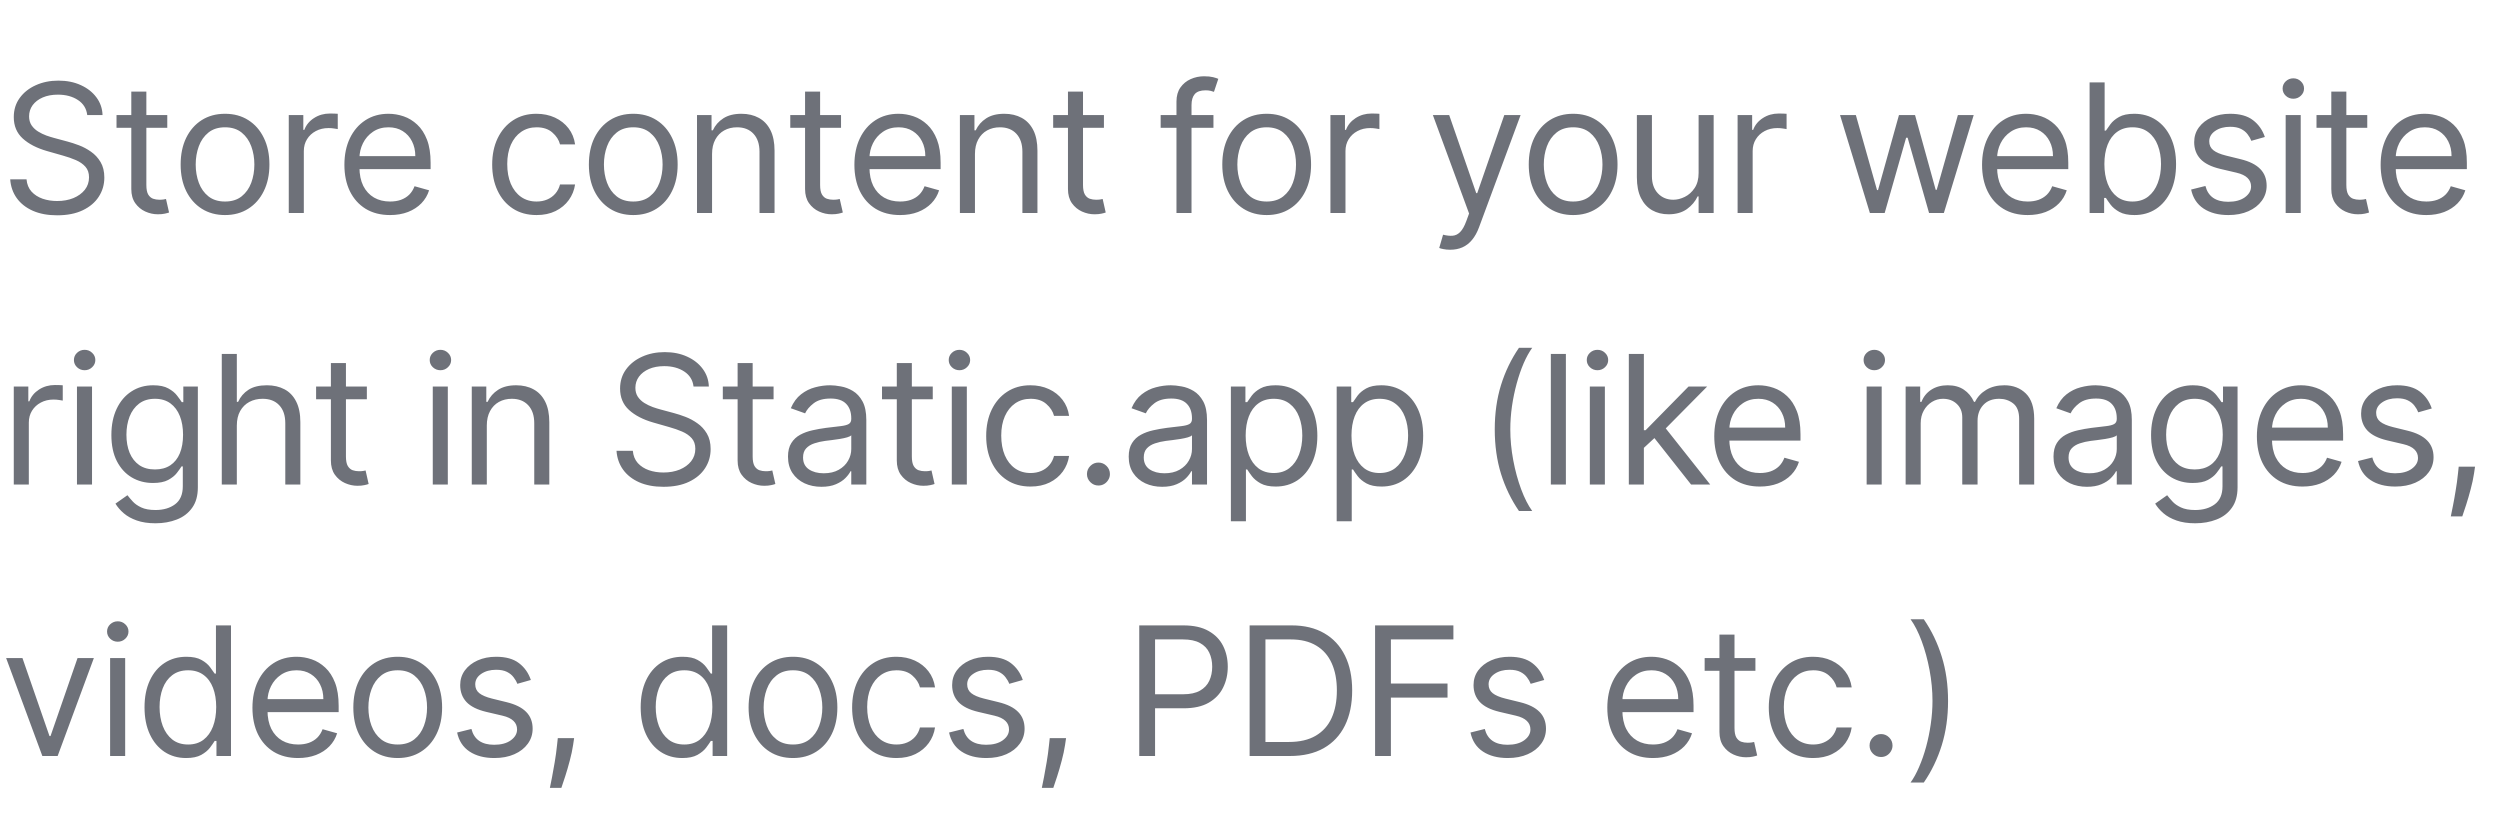 <svg xmlns="http://www.w3.org/2000/svg" width="221" height="73" viewBox="0 0 221 73" fill="none"><path d="M7.712 10.171C7.644 9.6 7.37 9.156 6.889 8.841C6.408 8.525 5.818 8.367 5.119 8.367C4.608 8.367 4.16 8.45 3.777 8.615C3.397 8.78 3.101 9.008 2.886 9.297C2.676 9.587 2.571 9.915 2.571 10.284C2.571 10.592 2.644 10.857 2.791 11.079C2.941 11.297 3.133 11.479 3.366 11.625C3.599 11.768 3.843 11.887 4.098 11.981C4.354 12.071 4.589 12.144 4.803 12.2L5.976 12.516C6.276 12.595 6.611 12.704 6.979 12.843C7.351 12.982 7.706 13.172 8.045 13.412C8.387 13.649 8.668 13.954 8.89 14.326C9.112 14.698 9.223 15.155 9.223 15.696C9.223 16.32 9.059 16.883 8.732 17.387C8.409 17.89 7.936 18.291 7.312 18.588C6.692 18.885 5.938 19.033 5.051 19.033C4.224 19.033 3.508 18.9 2.903 18.633C2.302 18.366 1.828 17.994 1.483 17.517C1.141 17.039 0.947 16.485 0.902 15.854H2.345C2.383 16.29 2.529 16.65 2.785 16.936C3.044 17.218 3.371 17.428 3.766 17.567C4.164 17.703 4.593 17.77 5.051 17.77C5.585 17.77 6.064 17.684 6.489 17.511C6.913 17.334 7.25 17.09 7.498 16.778C7.746 16.462 7.87 16.094 7.87 15.673C7.87 15.29 7.763 14.978 7.549 14.737C7.334 14.497 7.052 14.301 6.703 14.151C6.353 14.001 5.976 13.869 5.57 13.756L4.149 13.351C3.247 13.091 2.533 12.721 2.007 12.24C1.481 11.759 1.218 11.129 1.218 10.351C1.218 9.705 1.392 9.141 1.742 8.66C2.095 8.175 2.569 7.8 3.163 7.533C3.76 7.262 4.427 7.127 5.164 7.127C5.908 7.127 6.569 7.26 7.148 7.527C7.727 7.79 8.186 8.151 8.524 8.609C8.866 9.068 9.046 9.588 9.065 10.171H7.712ZM14.787 10.171V11.299H10.3V10.171H14.787ZM11.607 8.096H12.938V16.35C12.938 16.725 12.992 17.007 13.101 17.195C13.214 17.379 13.357 17.503 13.53 17.567C13.706 17.627 13.892 17.657 14.088 17.657C14.234 17.657 14.355 17.65 14.449 17.635C14.543 17.616 14.618 17.601 14.674 17.59L14.945 18.785C14.854 18.819 14.729 18.853 14.567 18.887C14.405 18.924 14.201 18.943 13.953 18.943C13.577 18.943 13.208 18.862 12.848 18.7C12.491 18.539 12.194 18.293 11.957 17.962C11.724 17.631 11.607 17.214 11.607 16.71V8.096ZM19.893 19.011C19.111 19.011 18.425 18.824 17.835 18.452C17.249 18.08 16.791 17.56 16.46 16.891C16.133 16.222 15.969 15.44 15.969 14.546C15.969 13.644 16.133 12.856 16.46 12.184C16.791 11.511 17.249 10.988 17.835 10.616C18.425 10.244 19.111 10.058 19.893 10.058C20.675 10.058 21.359 10.244 21.945 10.616C22.535 10.988 22.994 11.511 23.32 12.184C23.651 12.856 23.817 13.644 23.817 14.546C23.817 15.44 23.651 16.222 23.32 16.891C22.994 17.56 22.535 18.08 21.945 18.452C21.359 18.824 20.675 19.011 19.893 19.011ZM19.893 17.815C20.487 17.815 20.975 17.663 21.359 17.359C21.742 17.054 22.026 16.654 22.21 16.158C22.394 15.662 22.486 15.124 22.486 14.546C22.486 13.967 22.394 13.428 22.21 12.928C22.026 12.428 21.742 12.024 21.359 11.716C20.975 11.408 20.487 11.253 19.893 11.253C19.299 11.253 18.811 11.408 18.427 11.716C18.044 12.024 17.76 12.428 17.576 12.928C17.392 13.428 17.3 13.967 17.3 14.546C17.3 15.124 17.392 15.662 17.576 16.158C17.76 16.654 18.044 17.054 18.427 17.359C18.811 17.663 19.299 17.815 19.893 17.815ZM25.527 18.83V10.171H26.813V11.479H26.903C27.061 11.05 27.346 10.703 27.76 10.436C28.173 10.169 28.639 10.036 29.158 10.036C29.256 10.036 29.378 10.038 29.524 10.041C29.671 10.045 29.782 10.051 29.857 10.058V11.411C29.812 11.4 29.709 11.383 29.547 11.361C29.389 11.334 29.222 11.321 29.045 11.321C28.624 11.321 28.248 11.409 27.918 11.586C27.591 11.759 27.331 11.999 27.14 12.308C26.952 12.612 26.858 12.96 26.858 13.351V18.83H25.527ZM34.481 19.011C33.647 19.011 32.927 18.826 32.322 18.458C31.721 18.086 31.256 17.567 30.929 16.902C30.606 16.233 30.445 15.455 30.445 14.568C30.445 13.681 30.606 12.899 30.929 12.223C31.256 11.543 31.711 11.013 32.294 10.633C32.88 10.25 33.564 10.058 34.346 10.058C34.797 10.058 35.242 10.133 35.682 10.284C36.121 10.434 36.522 10.678 36.883 11.017C37.243 11.351 37.531 11.795 37.745 12.347C37.959 12.899 38.066 13.58 38.066 14.388V14.951H31.392V13.802H36.714C36.714 13.313 36.616 12.877 36.42 12.494C36.229 12.11 35.954 11.808 35.597 11.586C35.244 11.364 34.827 11.253 34.346 11.253C33.816 11.253 33.357 11.385 32.97 11.648C32.587 11.907 32.292 12.246 32.085 12.663C31.878 13.08 31.775 13.527 31.775 14.004V14.771C31.775 15.425 31.888 15.979 32.113 16.434C32.343 16.885 32.66 17.229 33.066 17.466C33.472 17.699 33.944 17.815 34.481 17.815C34.831 17.815 35.146 17.767 35.428 17.669C35.714 17.567 35.96 17.417 36.167 17.218C36.373 17.015 36.533 16.763 36.646 16.462L37.931 16.823C37.796 17.259 37.569 17.642 37.249 17.973C36.93 18.3 36.535 18.556 36.065 18.74C35.595 18.92 35.067 19.011 34.481 19.011ZM47.433 19.011C46.621 19.011 45.922 18.819 45.336 18.436C44.749 18.052 44.298 17.524 43.983 16.851C43.667 16.179 43.509 15.41 43.509 14.546C43.509 13.666 43.671 12.89 43.994 12.217C44.321 11.541 44.776 11.013 45.358 10.633C45.945 10.25 46.629 10.058 47.41 10.058C48.019 10.058 48.568 10.171 49.056 10.396C49.545 10.622 49.945 10.938 50.257 11.344C50.569 11.749 50.763 12.223 50.838 12.764H49.507C49.406 12.37 49.181 12.02 48.831 11.716C48.485 11.408 48.019 11.253 47.433 11.253C46.914 11.253 46.459 11.389 46.069 11.659C45.681 11.926 45.379 12.304 45.161 12.792C44.947 13.277 44.84 13.847 44.84 14.501C44.84 15.169 44.945 15.752 45.155 16.248C45.37 16.744 45.67 17.13 46.057 17.404C46.448 17.678 46.907 17.815 47.433 17.815C47.779 17.815 48.093 17.755 48.374 17.635C48.656 17.515 48.895 17.342 49.09 17.116C49.286 16.891 49.425 16.62 49.507 16.305H50.838C50.763 16.816 50.577 17.276 50.28 17.686C49.987 18.092 49.598 18.415 49.113 18.655C48.632 18.892 48.072 19.011 47.433 19.011ZM55.98 19.011C55.199 19.011 54.513 18.824 53.923 18.452C53.337 18.08 52.878 17.56 52.547 16.891C52.22 16.222 52.057 15.44 52.057 14.546C52.057 13.644 52.22 12.856 52.547 12.184C52.878 11.511 53.337 10.988 53.923 10.616C54.513 10.244 55.199 10.058 55.98 10.058C56.762 10.058 57.446 10.244 58.033 10.616C58.623 10.988 59.081 11.511 59.408 12.184C59.739 12.856 59.904 13.644 59.904 14.546C59.904 15.44 59.739 16.222 59.408 16.891C59.081 17.56 58.623 18.08 58.033 18.452C57.446 18.824 56.762 19.011 55.98 19.011ZM55.98 17.815C56.574 17.815 57.063 17.663 57.446 17.359C57.83 17.054 58.113 16.654 58.297 16.158C58.482 15.662 58.574 15.124 58.574 14.546C58.574 13.967 58.482 13.428 58.297 12.928C58.113 12.428 57.83 12.024 57.446 11.716C57.063 11.408 56.574 11.253 55.98 11.253C55.387 11.253 54.898 11.408 54.515 11.716C54.132 12.024 53.848 12.428 53.664 12.928C53.479 13.428 53.387 13.967 53.387 14.546C53.387 15.124 53.479 15.662 53.664 16.158C53.848 16.654 54.132 17.054 54.515 17.359C54.898 17.663 55.387 17.815 55.98 17.815ZM62.946 13.621V18.83H61.615V10.171H62.9V11.524H63.013C63.216 11.084 63.524 10.731 63.938 10.464C64.351 10.194 64.885 10.058 65.539 10.058C66.125 10.058 66.638 10.178 67.078 10.419C67.517 10.656 67.859 11.017 68.104 11.501C68.348 11.982 68.47 12.591 68.47 13.328V18.83H67.14V13.418C67.14 12.738 66.963 12.208 66.61 11.828C66.257 11.445 65.772 11.253 65.155 11.253C64.731 11.253 64.351 11.345 64.017 11.53C63.686 11.714 63.425 11.982 63.233 12.336C63.041 12.689 62.946 13.117 62.946 13.621ZM74.347 10.171V11.299H69.86V10.171H74.347ZM71.168 8.096H72.498V16.35C72.498 16.725 72.553 17.007 72.662 17.195C72.774 17.379 72.917 17.503 73.09 17.567C73.267 17.627 73.453 17.657 73.648 17.657C73.795 17.657 73.915 17.65 74.009 17.635C74.103 17.616 74.178 17.601 74.234 17.59L74.505 18.785C74.415 18.819 74.289 18.853 74.127 18.887C73.966 18.924 73.761 18.943 73.513 18.943C73.137 18.943 72.769 18.862 72.408 18.7C72.051 18.539 71.754 18.293 71.517 17.962C71.284 17.631 71.168 17.214 71.168 16.71V8.096ZM79.566 19.011C78.732 19.011 78.012 18.826 77.407 18.458C76.805 18.086 76.341 17.567 76.014 16.902C75.691 16.233 75.529 15.455 75.529 14.568C75.529 13.681 75.691 12.899 76.014 12.223C76.341 11.543 76.796 11.013 77.379 10.633C77.965 10.25 78.649 10.058 79.431 10.058C79.882 10.058 80.327 10.133 80.767 10.284C81.206 10.434 81.607 10.678 81.968 11.017C82.328 11.351 82.616 11.795 82.83 12.347C83.044 12.899 83.151 13.58 83.151 14.388V14.951H76.477V13.802H81.798C81.798 13.313 81.701 12.877 81.505 12.494C81.314 12.11 81.039 11.808 80.682 11.586C80.329 11.364 79.912 11.253 79.431 11.253C78.901 11.253 78.442 11.385 78.055 11.648C77.672 11.907 77.377 12.246 77.17 12.663C76.963 13.08 76.86 13.527 76.86 14.004V14.771C76.86 15.425 76.973 15.979 77.198 16.434C77.427 16.885 77.745 17.229 78.151 17.466C78.557 17.699 79.028 17.815 79.566 17.815C79.915 17.815 80.231 17.767 80.513 17.669C80.799 17.567 81.045 17.417 81.251 17.218C81.458 17.015 81.618 16.763 81.731 16.462L83.016 16.823C82.881 17.259 82.653 17.642 82.334 17.973C82.014 18.3 81.62 18.556 81.15 18.74C80.68 18.92 80.152 19.011 79.566 19.011ZM86.186 13.621V18.83H84.855V10.171H86.141V11.524H86.253C86.456 11.084 86.764 10.731 87.178 10.464C87.591 10.194 88.125 10.058 88.779 10.058C89.365 10.058 89.878 10.178 90.318 10.419C90.757 10.656 91.1 11.017 91.344 11.501C91.588 11.982 91.71 12.591 91.71 13.328V18.83H90.38V13.418C90.38 12.738 90.203 12.208 89.85 11.828C89.497 11.445 89.012 11.253 88.395 11.253C87.971 11.253 87.591 11.345 87.257 11.53C86.926 11.714 86.665 11.982 86.473 12.336C86.281 12.689 86.186 13.117 86.186 13.621ZM97.587 10.171V11.299H93.1V10.171H97.587ZM94.408 8.096H95.738V16.35C95.738 16.725 95.793 17.007 95.902 17.195C96.014 17.379 96.157 17.503 96.33 17.567C96.507 17.627 96.693 17.657 96.888 17.657C97.035 17.657 97.155 17.65 97.249 17.635C97.343 17.616 97.418 17.601 97.475 17.59L97.745 18.785C97.655 18.819 97.529 18.853 97.367 18.887C97.206 18.924 97.001 18.943 96.753 18.943C96.377 18.943 96.009 18.862 95.648 18.7C95.291 18.539 94.994 18.293 94.757 17.962C94.524 17.631 94.408 17.214 94.408 16.71V8.096ZM107.269 10.171V11.299H102.602V10.171H107.269ZM104 18.83V8.976C104 8.48 104.116 8.066 104.349 7.736C104.582 7.405 104.885 7.157 105.257 6.991C105.629 6.826 106.022 6.743 106.435 6.743C106.762 6.743 107.029 6.77 107.236 6.822C107.442 6.875 107.596 6.924 107.698 6.969L107.314 8.119C107.247 8.096 107.153 8.068 107.033 8.034C106.916 8.001 106.762 7.984 106.57 7.984C106.131 7.984 105.813 8.095 105.618 8.316C105.426 8.538 105.33 8.863 105.33 9.292V18.83H104ZM111.975 19.011C111.193 19.011 110.507 18.824 109.917 18.452C109.331 18.08 108.873 17.56 108.542 16.891C108.215 16.222 108.051 15.44 108.051 14.546C108.051 13.644 108.215 12.856 108.542 12.184C108.873 11.511 109.331 10.988 109.917 10.616C110.507 10.244 111.193 10.058 111.975 10.058C112.757 10.058 113.441 10.244 114.027 10.616C114.617 10.988 115.076 11.511 115.403 12.184C115.733 12.856 115.899 13.644 115.899 14.546C115.899 15.44 115.733 16.222 115.403 16.891C115.076 17.56 114.617 18.08 114.027 18.452C113.441 18.824 112.757 19.011 111.975 19.011ZM111.975 17.815C112.569 17.815 113.057 17.663 113.441 17.359C113.824 17.054 114.108 16.654 114.292 16.158C114.476 15.662 114.568 15.124 114.568 14.546C114.568 13.967 114.476 13.428 114.292 12.928C114.108 12.428 113.824 12.024 113.441 11.716C113.057 11.408 112.569 11.253 111.975 11.253C111.381 11.253 110.893 11.408 110.509 11.716C110.126 12.024 109.842 12.428 109.658 12.928C109.474 13.428 109.382 13.967 109.382 14.546C109.382 15.124 109.474 15.662 109.658 16.158C109.842 16.654 110.126 17.054 110.509 17.359C110.893 17.663 111.381 17.815 111.975 17.815ZM117.61 18.83V10.171H118.895V11.479H118.985C119.143 11.05 119.429 10.703 119.842 10.436C120.255 10.169 120.722 10.036 121.24 10.036C121.338 10.036 121.46 10.038 121.607 10.041C121.753 10.045 121.864 10.051 121.939 10.058V11.411C121.894 11.4 121.791 11.383 121.629 11.361C121.471 11.334 121.304 11.321 121.127 11.321C120.706 11.321 120.331 11.409 120 11.586C119.673 11.759 119.414 11.999 119.222 12.308C119.034 12.612 118.94 12.96 118.94 13.351V18.83H117.61ZM128.198 22.077C127.972 22.077 127.771 22.058 127.595 22.021C127.418 21.987 127.296 21.953 127.228 21.919L127.567 20.747C127.89 20.829 128.175 20.86 128.423 20.837C128.672 20.814 128.891 20.704 129.083 20.504C129.279 20.309 129.457 19.991 129.619 19.552L129.867 18.875L126.665 10.171H128.108L130.498 17.071H130.588L132.979 10.171H134.422L130.746 20.093C130.581 20.54 130.376 20.91 130.132 21.203C129.887 21.5 129.604 21.72 129.28 21.863C128.961 22.006 128.6 22.077 128.198 22.077ZM139.065 19.011C138.284 19.011 137.598 18.824 137.008 18.452C136.422 18.08 135.963 17.56 135.632 16.891C135.305 16.222 135.142 15.44 135.142 14.546C135.142 13.644 135.305 12.856 135.632 12.184C135.963 11.511 136.422 10.988 137.008 10.616C137.598 10.244 138.284 10.058 139.065 10.058C139.847 10.058 140.531 10.244 141.117 10.616C141.708 10.988 142.166 11.511 142.493 12.184C142.824 12.856 142.989 13.644 142.989 14.546C142.989 15.44 142.824 16.222 142.493 16.891C142.166 17.56 141.708 18.08 141.117 18.452C140.531 18.824 139.847 19.011 139.065 19.011ZM139.065 17.815C139.659 17.815 140.148 17.663 140.531 17.359C140.915 17.054 141.198 16.654 141.382 16.158C141.567 15.662 141.659 15.124 141.659 14.546C141.659 13.967 141.567 13.428 141.382 12.928C141.198 12.428 140.915 12.024 140.531 11.716C140.148 11.408 139.659 11.253 139.065 11.253C138.472 11.253 137.983 11.408 137.6 11.716C137.216 12.024 136.933 12.428 136.748 12.928C136.564 13.428 136.472 13.967 136.472 14.546C136.472 15.124 136.564 15.662 136.748 16.158C136.933 16.654 137.216 17.054 137.6 17.359C137.983 17.663 138.472 17.815 139.065 17.815ZM150.157 15.29V10.171H151.487V18.83H150.157V17.364H150.067C149.864 17.804 149.548 18.178 149.12 18.486C148.691 18.791 148.15 18.943 147.496 18.943C146.955 18.943 146.474 18.824 146.053 18.588C145.632 18.347 145.301 17.986 145.061 17.505C144.82 17.02 144.7 16.41 144.7 15.673V10.171H146.03V15.583C146.03 16.214 146.207 16.718 146.56 17.094C146.917 17.47 147.372 17.657 147.925 17.657C148.255 17.657 148.592 17.573 148.934 17.404C149.279 17.235 149.569 16.975 149.802 16.626C150.039 16.276 150.157 15.831 150.157 15.29ZM153.604 18.83V10.171H154.89V11.479H154.98C155.138 11.05 155.423 10.703 155.837 10.436C156.25 10.169 156.716 10.036 157.235 10.036C157.332 10.036 157.455 10.038 157.601 10.041C157.748 10.045 157.859 10.051 157.934 10.058V11.411C157.889 11.4 157.785 11.383 157.624 11.361C157.466 11.334 157.299 11.321 157.122 11.321C156.701 11.321 156.325 11.409 155.995 11.586C155.668 11.759 155.408 11.999 155.217 12.308C155.029 12.612 154.935 12.96 154.935 13.351V18.83H153.604ZM165.298 18.83L162.659 10.171H164.057L165.929 16.801H166.019L167.868 10.171H169.289L171.115 16.778H171.206L173.077 10.171H174.475L171.837 18.83H170.529L168.635 12.178H168.5L166.605 18.83H165.298ZM179.25 19.011C178.416 19.011 177.696 18.826 177.091 18.458C176.49 18.086 176.025 17.567 175.699 16.902C175.375 16.233 175.214 15.455 175.214 14.568C175.214 13.681 175.375 12.899 175.699 12.223C176.025 11.543 176.48 11.013 177.063 10.633C177.649 10.25 178.333 10.058 179.115 10.058C179.566 10.058 180.011 10.133 180.451 10.284C180.891 10.434 181.291 10.678 181.652 11.017C182.012 11.351 182.3 11.795 182.514 12.347C182.728 12.899 182.836 13.58 182.836 14.388V14.951H176.161V13.802H181.483C181.483 13.313 181.385 12.877 181.189 12.494C180.998 12.11 180.723 11.808 180.366 11.586C180.013 11.364 179.596 11.253 179.115 11.253C178.585 11.253 178.126 11.385 177.739 11.648C177.356 11.907 177.061 12.246 176.854 12.663C176.647 13.08 176.544 13.527 176.544 14.004V14.771C176.544 15.425 176.657 15.979 176.882 16.434C177.112 16.885 177.429 17.229 177.835 17.466C178.241 17.699 178.713 17.815 179.25 17.815C179.6 17.815 179.915 17.767 180.197 17.669C180.483 17.567 180.729 17.417 180.936 17.218C181.142 17.015 181.302 16.763 181.415 16.462L182.7 16.823C182.565 17.259 182.338 17.642 182.018 17.973C181.699 18.3 181.304 18.556 180.834 18.74C180.364 18.92 179.836 19.011 179.25 19.011ZM184.72 18.83V7.285H186.05V11.546H186.163C186.261 11.396 186.396 11.204 186.569 10.972C186.745 10.735 186.997 10.524 187.324 10.34C187.655 10.152 188.102 10.058 188.666 10.058C189.395 10.058 190.038 10.241 190.594 10.605C191.15 10.97 191.584 11.486 191.896 12.155C192.208 12.824 192.364 13.614 192.364 14.523C192.364 15.44 192.208 16.235 191.896 16.908C191.584 17.577 191.152 18.095 190.6 18.464C190.047 18.828 189.41 19.011 188.688 19.011C188.132 19.011 187.687 18.918 187.352 18.734C187.018 18.546 186.76 18.334 186.58 18.097C186.4 17.857 186.261 17.657 186.163 17.5H186.005V18.83H184.72ZM186.028 14.501C186.028 15.155 186.123 15.731 186.315 16.231C186.507 16.727 186.787 17.116 187.155 17.398C187.523 17.676 187.974 17.815 188.508 17.815C189.064 17.815 189.528 17.669 189.901 17.376C190.276 17.079 190.558 16.68 190.746 16.18C190.938 15.677 191.034 15.117 191.034 14.501C191.034 13.892 190.94 13.343 190.752 12.854C190.568 12.362 190.288 11.973 189.912 11.688C189.54 11.398 189.072 11.253 188.508 11.253C187.967 11.253 187.512 11.391 187.144 11.665C186.776 11.935 186.497 12.315 186.309 12.804C186.122 13.289 186.028 13.854 186.028 14.501ZM200.213 12.11L199.018 12.448C198.942 12.249 198.832 12.056 198.685 11.868C198.542 11.676 198.347 11.518 198.099 11.394C197.851 11.27 197.533 11.208 197.146 11.208C196.616 11.208 196.174 11.33 195.821 11.575C195.472 11.815 195.297 12.121 195.297 12.494C195.297 12.824 195.417 13.085 195.658 13.277C195.898 13.469 196.274 13.629 196.785 13.756L198.07 14.072C198.845 14.26 199.422 14.547 199.801 14.935C200.181 15.318 200.371 15.812 200.371 16.417C200.371 16.913 200.228 17.357 199.942 17.748C199.66 18.139 199.266 18.447 198.758 18.672C198.251 18.898 197.661 19.011 196.988 19.011C196.105 19.011 195.374 18.819 194.795 18.436C194.216 18.052 193.85 17.492 193.696 16.756L194.959 16.44C195.079 16.906 195.306 17.255 195.641 17.488C195.979 17.721 196.421 17.838 196.966 17.838C197.586 17.838 198.078 17.706 198.443 17.443C198.811 17.176 198.995 16.857 198.995 16.485C198.995 16.184 198.89 15.932 198.679 15.729C198.469 15.523 198.146 15.369 197.71 15.267L196.267 14.929C195.474 14.741 194.891 14.45 194.519 14.055C194.151 13.657 193.966 13.159 193.966 12.561C193.966 12.073 194.104 11.64 194.378 11.265C194.656 10.889 195.034 10.594 195.511 10.38C195.992 10.165 196.537 10.058 197.146 10.058C198.003 10.058 198.676 10.246 199.164 10.622C199.656 10.998 200.006 11.494 200.213 12.11ZM202.053 18.83V10.171H203.384V18.83H202.053ZM202.73 8.728C202.47 8.728 202.247 8.639 202.059 8.463C201.875 8.286 201.783 8.074 201.783 7.826C201.783 7.578 201.875 7.365 202.059 7.189C202.247 7.012 202.47 6.924 202.73 6.924C202.989 6.924 203.211 7.012 203.395 7.189C203.583 7.365 203.677 7.578 203.677 7.826C203.677 8.074 203.583 8.286 203.395 8.463C203.211 8.639 202.989 8.728 202.73 8.728ZM209.266 10.171V11.299H204.779V10.171H209.266ZM206.087 8.096H207.417V16.35C207.417 16.725 207.472 17.007 207.581 17.195C207.693 17.379 207.836 17.503 208.009 17.567C208.186 17.627 208.372 17.657 208.567 17.657C208.714 17.657 208.834 17.65 208.928 17.635C209.022 17.616 209.097 17.601 209.154 17.59L209.424 18.785C209.334 18.819 209.208 18.853 209.046 18.887C208.885 18.924 208.68 18.943 208.432 18.943C208.056 18.943 207.688 18.862 207.327 18.7C206.97 18.539 206.673 18.293 206.436 17.962C206.203 17.631 206.087 17.214 206.087 16.71V8.096ZM214.485 19.011C213.651 19.011 212.931 18.826 212.326 18.458C211.725 18.086 211.26 17.567 210.933 16.902C210.61 16.233 210.449 15.455 210.449 14.568C210.449 13.681 210.61 12.899 210.933 12.223C211.26 11.543 211.715 11.013 212.298 10.633C212.884 10.25 213.568 10.058 214.35 10.058C214.801 10.058 215.246 10.133 215.686 10.284C216.126 10.434 216.526 10.678 216.887 11.017C217.247 11.351 217.535 11.795 217.749 12.347C217.963 12.899 218.07 13.58 218.07 14.388V14.951H211.396V13.802H216.717C216.717 13.313 216.62 12.877 216.424 12.494C216.233 12.11 215.958 11.808 215.601 11.586C215.248 11.364 214.831 11.253 214.35 11.253C213.82 11.253 213.361 11.385 212.974 11.648C212.591 11.907 212.296 12.246 212.089 12.663C211.882 13.08 211.779 13.527 211.779 14.004V14.771C211.779 15.425 211.892 15.979 212.117 16.434C212.347 16.885 212.664 17.229 213.07 17.466C213.476 17.699 213.948 17.815 214.485 17.815C214.835 17.815 215.15 17.767 215.432 17.669C215.718 17.567 215.964 17.417 216.171 17.218C216.377 17.015 216.537 16.763 216.65 16.462L217.935 16.823C217.8 17.259 217.572 17.642 217.253 17.973C216.934 18.3 216.539 18.556 216.069 18.74C215.599 18.92 215.071 19.011 214.485 19.011ZM1.218 42.83V34.171H2.503V35.479H2.593C2.751 35.05 3.037 34.703 3.45 34.436C3.864 34.169 4.33 34.036 4.848 34.036C4.946 34.036 5.068 34.038 5.215 34.041C5.361 34.045 5.472 34.051 5.547 34.058V35.411C5.502 35.4 5.399 35.383 5.237 35.361C5.079 35.334 4.912 35.321 4.735 35.321C4.315 35.321 3.939 35.409 3.608 35.586C3.281 35.759 3.022 35.999 2.83 36.308C2.642 36.612 2.548 36.96 2.548 37.35V42.83H1.218ZM6.804 42.83V34.171H8.135V42.83H6.804ZM7.481 32.728C7.221 32.728 6.998 32.639 6.81 32.463C6.626 32.286 6.534 32.074 6.534 31.826C6.534 31.578 6.626 31.365 6.81 31.189C6.998 31.012 7.221 30.924 7.481 30.924C7.74 30.924 7.962 31.012 8.146 31.189C8.334 31.365 8.428 31.578 8.428 31.826C8.428 32.074 8.334 32.286 8.146 32.463C7.962 32.639 7.74 32.728 7.481 32.728ZM13.747 46.258C13.104 46.258 12.552 46.175 12.089 46.01C11.627 45.848 11.242 45.634 10.934 45.367C10.629 45.104 10.387 44.822 10.206 44.521L11.266 43.777C11.386 43.935 11.539 44.115 11.723 44.318C11.907 44.525 12.159 44.704 12.478 44.854C12.802 45.008 13.224 45.085 13.747 45.085C14.446 45.085 15.023 44.916 15.477 44.578C15.932 44.239 16.16 43.709 16.16 42.988V41.229H16.047C15.949 41.387 15.81 41.582 15.63 41.815C15.453 42.045 15.197 42.249 14.863 42.43C14.532 42.606 14.085 42.695 13.521 42.695C12.822 42.695 12.194 42.529 11.638 42.199C11.086 41.868 10.648 41.387 10.325 40.755C10.005 40.124 9.846 39.357 9.846 38.455C9.846 37.569 10.002 36.796 10.313 36.138C10.626 35.477 11.059 34.966 11.616 34.605C12.172 34.24 12.815 34.058 13.544 34.058C14.107 34.058 14.555 34.152 14.886 34.34C15.22 34.524 15.476 34.735 15.652 34.971C15.833 35.205 15.972 35.396 16.069 35.547H16.205V34.171H17.49V43.078C17.49 43.822 17.321 44.427 16.983 44.893C16.648 45.363 16.197 45.707 15.63 45.925C15.066 46.147 14.438 46.258 13.747 46.258ZM13.702 41.5C14.235 41.5 14.686 41.377 15.055 41.133C15.423 40.889 15.703 40.538 15.895 40.079C16.086 39.62 16.182 39.072 16.182 38.433C16.182 37.809 16.088 37.258 15.9 36.781C15.712 36.304 15.434 35.93 15.066 35.659C14.698 35.389 14.243 35.253 13.702 35.253C13.138 35.253 12.668 35.396 12.292 35.682C11.92 35.967 11.64 36.351 11.452 36.832C11.268 37.313 11.176 37.847 11.176 38.433C11.176 39.034 11.27 39.566 11.458 40.028C11.65 40.487 11.931 40.848 12.303 41.111C12.679 41.37 13.145 41.5 13.702 41.5ZM20.936 37.621V42.83H19.605V31.285H20.936V35.524H21.049C21.252 35.077 21.556 34.722 21.962 34.459C22.371 34.192 22.916 34.058 23.597 34.058C24.187 34.058 24.703 34.177 25.147 34.413C25.59 34.646 25.934 35.005 26.179 35.49C26.427 35.971 26.551 36.584 26.551 37.328V42.83H25.22V37.418C25.22 36.73 25.042 36.199 24.685 35.823C24.331 35.443 23.841 35.253 23.213 35.253C22.777 35.253 22.387 35.346 22.041 35.53C21.699 35.714 21.428 35.983 21.229 36.336C21.034 36.689 20.936 37.117 20.936 37.621ZM32.43 34.171V35.298H27.943V34.171H32.43ZM29.251 32.096H30.581V40.35C30.581 40.725 30.636 41.007 30.745 41.195C30.858 41.379 31 41.503 31.173 41.567C31.35 41.627 31.536 41.657 31.731 41.657C31.878 41.657 31.998 41.65 32.092 41.635C32.186 41.616 32.261 41.601 32.318 41.59L32.588 42.785C32.498 42.819 32.372 42.853 32.211 42.886C32.049 42.924 31.844 42.943 31.596 42.943C31.22 42.943 30.852 42.862 30.491 42.7C30.134 42.539 29.837 42.293 29.6 41.962C29.367 41.631 29.251 41.214 29.251 40.71V32.096ZM38.257 42.83V34.171H39.587V42.83H38.257ZM38.933 32.728C38.674 32.728 38.45 32.639 38.262 32.463C38.078 32.286 37.986 32.074 37.986 31.826C37.986 31.578 38.078 31.365 38.262 31.189C38.45 31.012 38.674 30.924 38.933 30.924C39.192 30.924 39.414 31.012 39.598 31.189C39.786 31.365 39.88 31.578 39.88 31.826C39.88 32.074 39.786 32.286 39.598 32.463C39.414 32.639 39.192 32.728 38.933 32.728ZM43.034 37.621V42.83H41.704V34.171H42.989V35.524H43.102C43.305 35.084 43.613 34.731 44.026 34.464C44.44 34.194 44.974 34.058 45.627 34.058C46.214 34.058 46.727 34.178 47.166 34.419C47.606 34.656 47.948 35.017 48.192 35.501C48.437 35.983 48.559 36.591 48.559 37.328V42.83H47.228V37.418C47.228 36.738 47.052 36.208 46.699 35.828C46.345 35.445 45.86 35.253 45.244 35.253C44.819 35.253 44.44 35.346 44.105 35.53C43.775 35.714 43.513 35.983 43.322 36.336C43.13 36.689 43.034 37.117 43.034 37.621ZM61.309 34.171C61.242 33.6 60.967 33.156 60.486 32.841C60.005 32.525 59.415 32.367 58.716 32.367C58.205 32.367 57.758 32.45 57.374 32.615C56.995 32.78 56.698 33.008 56.483 33.297C56.273 33.587 56.168 33.915 56.168 34.284C56.168 34.592 56.241 34.857 56.388 35.079C56.538 35.297 56.73 35.479 56.963 35.625C57.196 35.768 57.44 35.887 57.696 35.981C57.951 36.071 58.186 36.144 58.4 36.2L59.573 36.516C59.873 36.595 60.208 36.704 60.576 36.843C60.948 36.982 61.303 37.172 61.642 37.413C61.984 37.649 62.266 37.954 62.487 38.326C62.709 38.698 62.82 39.154 62.82 39.696C62.82 40.319 62.657 40.883 62.33 41.387C62.006 41.891 61.533 42.291 60.909 42.588C60.289 42.885 59.535 43.033 58.648 43.033C57.822 43.033 57.105 42.9 56.5 42.633C55.899 42.366 55.426 41.994 55.08 41.517C54.738 41.039 54.544 40.485 54.499 39.853H55.942C55.98 40.289 56.127 40.65 56.382 40.936C56.641 41.218 56.968 41.428 57.363 41.567C57.761 41.703 58.19 41.77 58.648 41.77C59.182 41.77 59.661 41.684 60.086 41.511C60.511 41.334 60.847 41.09 61.095 40.778C61.343 40.462 61.467 40.094 61.467 39.673C61.467 39.29 61.36 38.978 61.146 38.737C60.931 38.497 60.65 38.301 60.3 38.151C59.951 38.001 59.573 37.869 59.167 37.756L57.746 37.35C56.844 37.091 56.13 36.721 55.604 36.24C55.078 35.759 54.815 35.129 54.815 34.351C54.815 33.705 54.99 33.141 55.339 32.66C55.692 32.175 56.166 31.799 56.76 31.533C57.357 31.262 58.024 31.127 58.761 31.127C59.505 31.127 60.167 31.26 60.745 31.527C61.324 31.79 61.783 32.151 62.121 32.609C62.463 33.068 62.643 33.589 62.662 34.171H61.309ZM68.384 34.171V35.298H63.897V34.171H68.384ZM65.205 32.096H66.535V40.35C66.535 40.725 66.59 41.007 66.698 41.195C66.811 41.379 66.954 41.503 67.127 41.567C67.304 41.627 67.49 41.657 67.685 41.657C67.832 41.657 67.952 41.65 68.046 41.635C68.14 41.616 68.215 41.601 68.271 41.59L68.542 42.785C68.452 42.819 68.326 42.853 68.164 42.886C68.003 42.924 67.798 42.943 67.55 42.943C67.174 42.943 66.806 42.862 66.445 42.7C66.088 42.539 65.791 42.293 65.554 41.962C65.321 41.631 65.205 41.214 65.205 40.71V32.096ZM72.614 43.033C72.065 43.033 71.567 42.93 71.12 42.723C70.672 42.513 70.317 42.21 70.054 41.815C69.791 41.417 69.659 40.936 69.659 40.372C69.659 39.876 69.757 39.474 69.953 39.166C70.148 38.854 70.409 38.609 70.736 38.433C71.063 38.256 71.424 38.125 71.819 38.038C72.217 37.948 72.617 37.877 73.019 37.824C73.546 37.756 73.972 37.706 74.299 37.672C74.63 37.634 74.87 37.572 75.021 37.486C75.175 37.399 75.252 37.249 75.252 37.035V36.99C75.252 36.434 75.1 36.001 74.795 35.693C74.495 35.385 74.038 35.231 73.425 35.231C72.79 35.231 72.292 35.37 71.931 35.648C71.571 35.926 71.317 36.223 71.17 36.539L69.907 36.088C70.133 35.562 70.434 35.152 70.809 34.859C71.189 34.562 71.603 34.355 72.05 34.239C72.501 34.118 72.944 34.058 73.38 34.058C73.658 34.058 73.978 34.092 74.338 34.16C74.703 34.224 75.055 34.357 75.393 34.56C75.735 34.763 76.019 35.069 76.244 35.479C76.469 35.889 76.582 36.437 76.582 37.125V42.83H75.252V41.657H75.184C75.094 41.845 74.944 42.047 74.733 42.261C74.523 42.475 74.243 42.657 73.893 42.807C73.544 42.958 73.117 43.033 72.614 43.033ZM72.816 41.838C73.343 41.838 73.786 41.734 74.147 41.528C74.511 41.321 74.786 41.054 74.97 40.727C75.158 40.4 75.252 40.056 75.252 39.696V38.478C75.195 38.546 75.071 38.608 74.88 38.664C74.692 38.717 74.474 38.764 74.226 38.805C73.981 38.843 73.743 38.876 73.51 38.906C73.281 38.933 73.094 38.955 72.952 38.974C72.606 39.019 72.283 39.093 71.982 39.194C71.685 39.292 71.445 39.44 71.26 39.639C71.08 39.835 70.99 40.102 70.99 40.44C70.99 40.902 71.161 41.252 71.503 41.488C71.849 41.721 72.287 41.838 72.816 41.838ZM82.456 34.171V35.298H77.969V34.171H82.456ZM79.277 32.096H80.607V40.35C80.607 40.725 80.662 41.007 80.771 41.195C80.883 41.379 81.026 41.503 81.199 41.567C81.376 41.627 81.562 41.657 81.757 41.657C81.904 41.657 82.024 41.65 82.118 41.635C82.212 41.616 82.287 41.601 82.344 41.59L82.614 42.785C82.524 42.819 82.398 42.853 82.237 42.886C82.075 42.924 81.87 42.943 81.622 42.943C81.246 42.943 80.878 42.862 80.517 42.7C80.16 42.539 79.863 42.293 79.626 41.962C79.393 41.631 79.277 41.214 79.277 40.71V32.096ZM84.138 42.83V34.171H85.468V42.83H84.138ZM84.814 32.728C84.555 32.728 84.331 32.639 84.143 32.463C83.959 32.286 83.867 32.074 83.867 31.826C83.867 31.578 83.959 31.365 84.143 31.189C84.331 31.012 84.555 30.924 84.814 30.924C85.073 30.924 85.295 31.012 85.479 31.189C85.667 31.365 85.761 31.578 85.761 31.826C85.761 32.074 85.667 32.286 85.479 32.463C85.295 32.639 85.073 32.728 84.814 32.728ZM91.103 43.011C90.291 43.011 89.592 42.819 89.005 42.435C88.419 42.052 87.968 41.524 87.653 40.851C87.337 40.179 87.179 39.41 87.179 38.546C87.179 37.666 87.341 36.89 87.664 36.217C87.991 35.541 88.445 35.013 89.028 34.633C89.614 34.25 90.298 34.058 91.08 34.058C91.689 34.058 92.238 34.171 92.726 34.397C93.215 34.622 93.615 34.938 93.927 35.344C94.239 35.749 94.432 36.223 94.508 36.764H93.177C93.076 36.37 92.85 36.02 92.501 35.716C92.155 35.407 91.689 35.253 91.103 35.253C90.584 35.253 90.129 35.389 89.738 35.659C89.351 35.926 89.049 36.304 88.831 36.792C88.617 37.277 88.509 37.847 88.509 38.501C88.509 39.169 88.615 39.752 88.825 40.248C89.039 40.744 89.34 41.13 89.727 41.404C90.118 41.678 90.576 41.815 91.103 41.815C91.448 41.815 91.762 41.755 92.044 41.635C92.326 41.515 92.565 41.342 92.76 41.116C92.955 40.891 93.094 40.62 93.177 40.304H94.508C94.432 40.816 94.246 41.276 93.95 41.686C93.656 42.092 93.267 42.415 92.783 42.655C92.302 42.892 91.742 43.011 91.103 43.011ZM97.102 42.92C96.824 42.92 96.585 42.821 96.386 42.621C96.187 42.422 96.087 42.184 96.087 41.906C96.087 41.627 96.187 41.389 96.386 41.19C96.585 40.99 96.824 40.891 97.102 40.891C97.38 40.891 97.619 40.99 97.818 41.19C98.017 41.389 98.117 41.627 98.117 41.906C98.117 42.09 98.07 42.259 97.976 42.413C97.886 42.567 97.764 42.691 97.609 42.785C97.459 42.875 97.29 42.92 97.102 42.92ZM102.732 43.033C102.184 43.033 101.686 42.93 101.239 42.723C100.791 42.513 100.436 42.21 100.173 41.815C99.91 41.417 99.778 40.936 99.778 40.372C99.778 39.876 99.876 39.474 100.072 39.166C100.267 38.854 100.528 38.609 100.855 38.433C101.182 38.256 101.543 38.125 101.938 38.038C102.336 37.948 102.736 37.877 103.138 37.824C103.665 37.756 104.091 37.706 104.418 37.672C104.749 37.634 104.989 37.572 105.14 37.486C105.294 37.399 105.371 37.249 105.371 37.035V36.99C105.371 36.434 105.219 36.001 104.914 35.693C104.613 35.385 104.157 35.231 103.544 35.231C102.909 35.231 102.411 35.37 102.05 35.648C101.69 35.926 101.436 36.223 101.289 36.539L100.027 36.088C100.252 35.562 100.553 35.152 100.928 34.859C101.308 34.562 101.721 34.355 102.169 34.239C102.62 34.118 103.063 34.058 103.499 34.058C103.777 34.058 104.097 34.092 104.458 34.16C104.822 34.224 105.173 34.357 105.512 34.56C105.854 34.763 106.137 35.069 106.363 35.479C106.588 35.889 106.701 36.437 106.701 37.125V42.83H105.371V41.657H105.303C105.213 41.845 105.063 42.047 104.852 42.261C104.642 42.475 104.362 42.657 104.012 42.807C103.663 42.958 103.236 43.033 102.732 43.033ZM102.935 41.838C103.462 41.838 103.905 41.734 104.266 41.528C104.63 41.321 104.905 41.054 105.089 40.727C105.277 40.4 105.371 40.056 105.371 39.696V38.478C105.314 38.546 105.19 38.608 104.999 38.664C104.811 38.717 104.593 38.764 104.345 38.805C104.1 38.843 103.862 38.876 103.629 38.906C103.4 38.933 103.214 38.955 103.071 38.974C102.725 39.019 102.402 39.093 102.101 39.194C101.804 39.292 101.564 39.44 101.379 39.639C101.199 39.835 101.109 40.102 101.109 40.44C101.109 40.902 101.28 41.252 101.622 41.488C101.968 41.721 102.405 41.838 102.935 41.838ZM108.81 46.077V34.171H110.095V35.547H110.253C110.35 35.396 110.486 35.205 110.659 34.971C110.835 34.735 111.087 34.524 111.414 34.34C111.745 34.152 112.192 34.058 112.756 34.058C113.485 34.058 114.128 34.24 114.684 34.605C115.24 34.97 115.674 35.486 115.986 36.155C116.298 36.824 116.454 37.614 116.454 38.523C116.454 39.44 116.298 40.235 115.986 40.908C115.674 41.577 115.242 42.095 114.689 42.464C114.137 42.828 113.5 43.011 112.778 43.011C112.222 43.011 111.777 42.918 111.442 42.734C111.108 42.546 110.85 42.334 110.67 42.097C110.489 41.857 110.35 41.657 110.253 41.5H110.14V46.077H108.81ZM110.117 38.501C110.117 39.154 110.213 39.731 110.405 40.231C110.597 40.727 110.877 41.116 111.245 41.398C111.613 41.676 112.064 41.815 112.598 41.815C113.154 41.815 113.618 41.669 113.99 41.376C114.366 41.079 114.648 40.68 114.836 40.181C115.028 39.677 115.123 39.117 115.123 38.501C115.123 37.892 115.03 37.343 114.842 36.854C114.657 36.362 114.377 35.973 114.002 35.688C113.63 35.398 113.162 35.253 112.598 35.253C112.057 35.253 111.602 35.391 111.234 35.665C110.865 35.935 110.587 36.315 110.399 36.804C110.211 37.288 110.117 37.854 110.117 38.501ZM118.163 46.077V34.171H119.449V35.547H119.607C119.704 35.396 119.84 35.205 120.012 34.971C120.189 34.735 120.441 34.524 120.768 34.34C121.099 34.152 121.546 34.058 122.11 34.058C122.839 34.058 123.481 34.24 124.038 34.605C124.594 34.97 125.028 35.486 125.34 36.155C125.652 36.824 125.808 37.614 125.808 38.523C125.808 39.44 125.652 40.235 125.34 40.908C125.028 41.577 124.596 42.095 124.043 42.464C123.491 42.828 122.854 43.011 122.132 43.011C121.576 43.011 121.131 42.918 120.796 42.734C120.462 42.546 120.204 42.334 120.024 42.097C119.843 41.857 119.704 41.657 119.607 41.5H119.494V46.077H118.163ZM119.471 38.501C119.471 39.154 119.567 39.731 119.759 40.231C119.95 40.727 120.23 41.116 120.599 41.398C120.967 41.676 121.418 41.815 121.952 41.815C122.508 41.815 122.972 41.669 123.344 41.376C123.72 41.079 124.002 40.68 124.19 40.181C124.381 39.677 124.477 39.117 124.477 38.501C124.477 37.892 124.383 37.343 124.195 36.854C124.011 36.362 123.731 35.973 123.355 35.688C122.983 35.398 122.515 35.253 121.952 35.253C121.411 35.253 120.956 35.391 120.587 35.665C120.219 35.935 119.941 36.315 119.753 36.804C119.565 37.288 119.471 37.854 119.471 38.501ZM132.136 37.959C132.136 36.539 132.32 35.233 132.688 34.041C133.06 32.846 133.59 31.747 134.278 30.743H135.45C135.18 31.116 134.926 31.574 134.689 32.119C134.456 32.66 134.252 33.256 134.075 33.906C133.898 34.553 133.759 35.221 133.658 35.913C133.56 36.605 133.511 37.287 133.511 37.959C133.511 38.854 133.598 39.761 133.77 40.682C133.943 41.603 134.176 42.458 134.469 43.247C134.763 44.036 135.09 44.679 135.45 45.175H134.278C133.59 44.172 133.06 43.074 132.688 41.883C132.32 40.688 132.136 39.38 132.136 37.959ZM138.424 31.285V42.83H137.094V31.285H138.424ZM140.541 42.83V34.171H141.871V42.83H140.541ZM141.217 32.728C140.958 32.728 140.734 32.639 140.546 32.463C140.362 32.286 140.27 32.074 140.27 31.826C140.27 31.578 140.362 31.365 140.546 31.189C140.734 31.012 140.958 30.924 141.217 30.924C141.477 30.924 141.698 31.012 141.883 31.189C142.07 31.365 142.164 31.578 142.164 31.826C142.164 32.074 142.07 32.286 141.883 32.463C141.698 32.639 141.477 32.728 141.217 32.728ZM145.228 39.673L145.206 38.027H145.476L149.265 34.171H150.911L146.874 38.252H146.762L145.228 39.673ZM143.988 42.83V31.285H145.318V42.83H143.988ZM149.49 42.83L146.108 38.546L147.055 37.621L151.181 42.83H149.49ZM155.577 43.011C154.743 43.011 154.023 42.826 153.418 42.458C152.817 42.086 152.353 41.567 152.026 40.902C151.702 40.233 151.541 39.455 151.541 38.568C151.541 37.681 151.702 36.9 152.026 36.223C152.353 35.543 152.807 35.013 153.39 34.633C153.976 34.25 154.66 34.058 155.442 34.058C155.893 34.058 156.338 34.133 156.778 34.284C157.218 34.434 157.618 34.678 157.979 35.017C158.339 35.351 158.627 35.795 158.841 36.347C159.055 36.9 159.163 37.58 159.163 38.388V38.952H152.488V37.801H157.81C157.81 37.313 157.712 36.877 157.516 36.494C157.325 36.11 157.05 35.808 156.693 35.586C156.34 35.364 155.923 35.253 155.442 35.253C154.912 35.253 154.453 35.385 154.066 35.648C153.683 35.907 153.388 36.246 153.181 36.663C152.975 37.08 152.871 37.527 152.871 38.004V38.771C152.871 39.425 152.984 39.979 153.209 40.434C153.439 40.885 153.756 41.229 154.162 41.466C154.568 41.699 155.04 41.815 155.577 41.815C155.927 41.815 156.242 41.767 156.524 41.669C156.81 41.567 157.056 41.417 157.263 41.218C157.469 41.015 157.629 40.763 157.742 40.462L159.027 40.823C158.892 41.259 158.665 41.642 158.345 41.973C158.026 42.3 157.631 42.556 157.161 42.74C156.691 42.92 156.163 43.011 155.577 43.011ZM165.011 42.83V34.171H166.342V42.83H165.011ZM165.688 32.728C165.428 32.728 165.205 32.639 165.017 32.463C164.833 32.286 164.741 32.074 164.741 31.826C164.741 31.578 164.833 31.365 165.017 31.189C165.205 31.012 165.428 30.924 165.688 30.924C165.947 30.924 166.169 31.012 166.353 31.189C166.541 31.365 166.635 31.578 166.635 31.826C166.635 32.074 166.541 32.286 166.353 32.463C166.169 32.639 165.947 32.728 165.688 32.728ZM168.458 42.83V34.171H169.744V35.524H169.857C170.037 35.062 170.328 34.703 170.73 34.447C171.132 34.188 171.615 34.058 172.179 34.058C172.75 34.058 173.226 34.188 173.605 34.447C173.989 34.703 174.288 35.062 174.502 35.524H174.592C174.814 35.077 175.146 34.722 175.59 34.459C176.033 34.192 176.565 34.058 177.185 34.058C177.959 34.058 178.593 34.301 179.085 34.785C179.577 35.267 179.823 36.016 179.823 37.035V42.83H178.493V37.035C178.493 36.396 178.318 35.939 177.969 35.665C177.619 35.391 177.208 35.253 176.734 35.253C176.125 35.253 175.654 35.438 175.319 35.806C174.985 36.17 174.817 36.633 174.817 37.193V42.83H173.464V36.9C173.464 36.407 173.305 36.011 172.985 35.71C172.666 35.406 172.254 35.253 171.751 35.253C171.405 35.253 171.082 35.346 170.781 35.53C170.484 35.714 170.244 35.969 170.059 36.296C169.879 36.62 169.789 36.993 169.789 37.418V42.83H168.458ZM184.484 43.033C183.935 43.033 183.437 42.93 182.99 42.723C182.543 42.513 182.188 42.21 181.925 41.815C181.662 41.417 181.53 40.936 181.53 40.372C181.53 39.876 181.628 39.474 181.823 39.166C182.019 38.854 182.28 38.609 182.607 38.433C182.934 38.256 183.295 38.125 183.689 38.038C184.088 37.948 184.488 37.877 184.89 37.824C185.416 37.756 185.843 37.706 186.17 37.672C186.5 37.634 186.741 37.572 186.891 37.486C187.045 37.399 187.122 37.249 187.122 37.035V36.99C187.122 36.434 186.97 36.001 186.666 35.693C186.365 35.385 185.909 35.231 185.296 35.231C184.661 35.231 184.163 35.37 183.802 35.648C183.441 35.926 183.188 36.223 183.041 36.539L181.778 36.088C182.004 35.562 182.304 35.152 182.68 34.859C183.06 34.562 183.473 34.355 183.92 34.239C184.371 34.118 184.815 34.058 185.251 34.058C185.529 34.058 185.848 34.092 186.209 34.16C186.574 34.224 186.925 34.357 187.263 34.56C187.605 34.763 187.889 35.069 188.115 35.479C188.34 35.889 188.453 36.437 188.453 37.125V42.83H187.122V41.657H187.055C186.965 41.845 186.814 42.047 186.604 42.261C186.393 42.475 186.113 42.657 185.764 42.807C185.414 42.958 184.988 43.033 184.484 43.033ZM184.687 41.838C185.213 41.838 185.657 41.734 186.018 41.528C186.382 41.321 186.656 41.054 186.841 40.727C187.029 40.4 187.122 40.056 187.122 39.696V38.478C187.066 38.546 186.942 38.608 186.75 38.664C186.562 38.717 186.344 38.764 186.096 38.805C185.852 38.843 185.614 38.876 185.38 38.906C185.151 38.933 184.965 38.955 184.822 38.974C184.477 39.019 184.153 39.093 183.853 39.194C183.556 39.292 183.315 39.44 183.131 39.639C182.951 39.835 182.861 40.102 182.861 40.44C182.861 40.902 183.032 41.252 183.374 41.488C183.719 41.721 184.157 41.838 184.687 41.838ZM194.056 46.258C193.414 46.258 192.861 46.175 192.399 46.01C191.937 45.848 191.552 45.634 191.243 45.367C190.939 45.104 190.697 44.822 190.516 44.521L191.576 43.777C191.696 43.935 191.848 44.115 192.033 44.318C192.217 44.525 192.469 44.704 192.788 44.854C193.111 45.008 193.534 45.085 194.056 45.085C194.755 45.085 195.332 44.916 195.787 44.578C196.242 44.239 196.469 43.709 196.469 42.988V41.229H196.356C196.259 41.387 196.12 41.582 195.939 41.815C195.763 42.045 195.507 42.249 195.173 42.43C194.842 42.606 194.395 42.695 193.831 42.695C193.132 42.695 192.504 42.529 191.948 42.199C191.396 41.868 190.958 41.387 190.635 40.755C190.315 40.124 190.155 39.357 190.155 38.455C190.155 37.569 190.311 36.796 190.623 36.138C190.935 35.477 191.369 34.966 191.925 34.605C192.482 34.24 193.124 34.058 193.853 34.058C194.417 34.058 194.864 34.152 195.195 34.34C195.53 34.524 195.785 34.735 195.962 34.971C196.142 35.205 196.281 35.396 196.379 35.547H196.514V34.171H197.8V43.078C197.8 43.822 197.631 44.427 197.292 44.893C196.958 45.363 196.507 45.707 195.939 45.925C195.376 46.147 194.748 46.258 194.056 46.258ZM194.011 41.5C194.545 41.5 194.996 41.377 195.364 41.133C195.733 40.889 196.013 40.538 196.204 40.079C196.396 39.62 196.492 39.072 196.492 38.433C196.492 37.809 196.398 37.258 196.21 36.781C196.022 36.304 195.744 35.93 195.376 35.659C195.007 35.389 194.553 35.253 194.011 35.253C193.448 35.253 192.978 35.396 192.602 35.682C192.23 35.967 191.95 36.351 191.762 36.832C191.578 37.313 191.486 37.847 191.486 38.433C191.486 39.034 191.58 39.566 191.768 40.028C191.959 40.487 192.241 40.848 192.613 41.111C192.989 41.37 193.455 41.5 194.011 41.5ZM203.546 43.011C202.711 43.011 201.991 42.826 201.386 42.458C200.785 42.086 200.321 41.567 199.994 40.902C199.671 40.233 199.509 39.455 199.509 38.568C199.509 37.681 199.671 36.9 199.994 36.223C200.321 35.543 200.776 35.013 201.358 34.633C201.945 34.25 202.629 34.058 203.41 34.058C203.861 34.058 204.307 34.133 204.746 34.284C205.186 34.434 205.586 34.678 205.947 35.017C206.308 35.351 206.595 35.795 206.81 36.347C207.024 36.9 207.131 37.58 207.131 38.388V38.952H200.456V37.801H205.778C205.778 37.313 205.68 36.877 205.485 36.494C205.293 36.11 205.019 35.808 204.662 35.586C204.308 35.364 203.891 35.253 203.41 35.253C202.88 35.253 202.422 35.385 202.035 35.648C201.651 35.907 201.356 36.246 201.15 36.663C200.943 37.08 200.84 37.527 200.84 38.004V38.771C200.84 39.425 200.952 39.979 201.178 40.434C201.407 40.885 201.725 41.229 202.131 41.466C202.536 41.699 203.008 41.815 203.546 41.815C203.895 41.815 204.211 41.767 204.493 41.669C204.778 41.567 205.024 41.417 205.231 41.218C205.438 41.015 205.598 40.763 205.71 40.462L206.996 40.823C206.86 41.259 206.633 41.642 206.314 41.973C205.994 42.3 205.599 42.556 205.13 42.74C204.66 42.92 204.132 43.011 203.546 43.011ZM214.968 36.11L213.773 36.449C213.698 36.249 213.587 36.056 213.441 35.868C213.298 35.676 213.102 35.518 212.854 35.394C212.606 35.27 212.289 35.208 211.902 35.208C211.372 35.208 210.93 35.33 210.577 35.575C210.227 35.815 210.052 36.121 210.052 36.494C210.052 36.824 210.173 37.086 210.413 37.277C210.654 37.469 211.03 37.629 211.541 37.756L212.826 38.072C213.6 38.26 214.177 38.547 214.557 38.935C214.936 39.318 215.126 39.812 215.126 40.417C215.126 40.913 214.983 41.357 214.698 41.748C214.416 42.139 214.021 42.447 213.514 42.672C213.006 42.898 212.416 43.011 211.744 43.011C210.861 43.011 210.13 42.819 209.551 42.435C208.972 42.052 208.606 41.492 208.451 40.755L209.714 40.44C209.834 40.906 210.062 41.255 210.396 41.488C210.735 41.721 211.176 41.838 211.721 41.838C212.341 41.838 212.834 41.706 213.198 41.443C213.566 41.176 213.751 40.857 213.751 40.485C213.751 40.184 213.645 39.932 213.435 39.73C213.224 39.523 212.901 39.369 212.465 39.267L211.022 38.929C210.229 38.741 209.647 38.45 209.275 38.055C208.906 37.657 208.722 37.159 208.722 36.561C208.722 36.073 208.859 35.641 209.134 35.265C209.412 34.889 209.789 34.594 210.267 34.38C210.748 34.165 211.293 34.058 211.902 34.058C212.758 34.058 213.431 34.246 213.92 34.622C214.412 34.998 214.762 35.494 214.968 36.11ZM218.793 41.252L218.703 41.86C218.639 42.289 218.541 42.747 218.41 43.236C218.282 43.725 218.149 44.185 218.01 44.617C217.871 45.049 217.756 45.393 217.666 45.649H216.651C216.7 45.408 216.764 45.091 216.843 44.696C216.922 44.301 217.001 43.86 217.079 43.371C217.162 42.886 217.23 42.39 217.282 41.883L217.35 41.252H218.793ZM8.298 58.171L5.096 66.83H3.743L0.541 58.171H1.984L4.375 65.071H4.465L6.855 58.171H8.298ZM9.734 66.83V58.171H11.065V66.83H9.734ZM10.411 56.728C10.152 56.728 9.928 56.639 9.74 56.463C9.556 56.286 9.464 56.074 9.464 55.826C9.464 55.578 9.556 55.365 9.74 55.189C9.928 55.012 10.152 54.924 10.411 54.924C10.67 54.924 10.892 55.012 11.076 55.189C11.264 55.365 11.358 55.578 11.358 55.826C11.358 56.074 11.264 56.286 11.076 56.463C10.892 56.639 10.67 56.728 10.411 56.728ZM16.451 67.01C15.73 67.01 15.093 66.828 14.54 66.464C13.988 66.095 13.556 65.577 13.244 64.908C12.932 64.235 12.776 63.44 12.776 62.523C12.776 61.614 12.932 60.824 13.244 60.155C13.556 59.486 13.99 58.97 14.546 58.605C15.102 58.24 15.745 58.058 16.474 58.058C17.038 58.058 17.483 58.152 17.81 58.34C18.141 58.524 18.392 58.735 18.565 58.971C18.742 59.205 18.879 59.396 18.977 59.547H19.09V55.285H20.42V66.83H19.135V65.5H18.977C18.879 65.657 18.74 65.857 18.56 66.097C18.379 66.334 18.122 66.546 17.787 66.734C17.453 66.918 17.008 67.01 16.451 67.01ZM16.632 65.815C17.165 65.815 17.616 65.676 17.985 65.398C18.353 65.116 18.633 64.727 18.825 64.231C19.016 63.731 19.112 63.154 19.112 62.501C19.112 61.854 19.018 61.288 18.83 60.804C18.642 60.315 18.364 59.935 17.996 59.665C17.628 59.391 17.173 59.253 16.632 59.253C16.068 59.253 15.598 59.398 15.222 59.688C14.85 59.973 14.57 60.362 14.382 60.854C14.198 61.343 14.106 61.892 14.106 62.501C14.106 63.117 14.2 63.677 14.388 64.18C14.58 64.68 14.861 65.079 15.234 65.376C15.609 65.669 16.075 65.815 16.632 65.815ZM26.352 67.01C25.518 67.01 24.798 66.826 24.193 66.458C23.591 66.086 23.127 65.567 22.8 64.902C22.477 64.233 22.316 63.455 22.316 62.568C22.316 61.681 22.477 60.9 22.8 60.223C23.127 59.543 23.582 59.013 24.165 58.633C24.751 58.25 25.435 58.058 26.217 58.058C26.668 58.058 27.113 58.133 27.553 58.284C27.992 58.434 28.393 58.678 28.753 59.017C29.114 59.351 29.402 59.795 29.616 60.347C29.83 60.9 29.937 61.58 29.937 62.388V62.952H23.263V61.801H28.584C28.584 61.313 28.487 60.877 28.291 60.494C28.099 60.11 27.825 59.808 27.468 59.586C27.115 59.364 26.698 59.253 26.217 59.253C25.687 59.253 25.228 59.385 24.841 59.648C24.458 59.907 24.163 60.246 23.956 60.663C23.749 61.08 23.646 61.527 23.646 62.004V62.771C23.646 63.425 23.759 63.979 23.984 64.434C24.213 64.885 24.531 65.229 24.937 65.466C25.343 65.699 25.814 65.815 26.352 65.815C26.701 65.815 27.017 65.766 27.299 65.669C27.585 65.567 27.831 65.417 28.038 65.218C28.244 65.015 28.404 64.763 28.517 64.462L29.802 64.823C29.667 65.259 29.439 65.642 29.12 65.973C28.8 66.3 28.406 66.556 27.936 66.74C27.466 66.92 26.938 67.01 26.352 67.01ZM35.159 67.01C34.377 67.01 33.691 66.824 33.101 66.452C32.515 66.08 32.056 65.56 31.726 64.891C31.399 64.222 31.235 63.44 31.235 62.546C31.235 61.644 31.399 60.856 31.726 60.184C32.056 59.511 32.515 58.988 33.101 58.616C33.691 58.244 34.377 58.058 35.159 58.058C35.941 58.058 36.625 58.244 37.211 58.616C37.801 58.988 38.26 59.511 38.587 60.184C38.917 60.856 39.083 61.644 39.083 62.546C39.083 63.44 38.917 64.222 38.587 64.891C38.26 65.56 37.801 66.08 37.211 66.452C36.625 66.824 35.941 67.01 35.159 67.01ZM35.159 65.815C35.753 65.815 36.241 65.663 36.625 65.359C37.008 65.054 37.292 64.654 37.476 64.158C37.66 63.662 37.752 63.124 37.752 62.546C37.752 61.967 37.66 61.428 37.476 60.928C37.292 60.428 37.008 60.024 36.625 59.716C36.241 59.407 35.753 59.253 35.159 59.253C34.565 59.253 34.077 59.407 33.693 59.716C33.31 60.024 33.026 60.428 32.842 60.928C32.658 61.428 32.566 61.967 32.566 62.546C32.566 63.124 32.658 63.662 32.842 64.158C33.026 64.654 33.31 65.054 33.693 65.359C34.077 65.663 34.565 65.815 35.159 65.815ZM46.927 60.11L45.732 60.449C45.657 60.249 45.546 60.056 45.399 59.868C45.256 59.676 45.061 59.518 44.813 59.394C44.565 59.27 44.247 59.208 43.86 59.208C43.33 59.208 42.889 59.33 42.535 59.575C42.186 59.815 42.011 60.121 42.011 60.494C42.011 60.824 42.131 61.086 42.372 61.277C42.612 61.469 42.988 61.629 43.499 61.756L44.785 62.072C45.559 62.26 46.136 62.547 46.516 62.935C46.895 63.318 47.085 63.812 47.085 64.417C47.085 64.913 46.942 65.357 46.656 65.748C46.374 66.139 45.98 66.447 45.472 66.672C44.965 66.898 44.375 67.01 43.702 67.01C42.819 67.01 42.088 66.819 41.509 66.436C40.931 66.052 40.564 65.492 40.41 64.755L41.673 64.44C41.793 64.906 42.02 65.255 42.355 65.488C42.693 65.721 43.135 65.838 43.68 65.838C44.3 65.838 44.792 65.706 45.157 65.443C45.525 65.176 45.709 64.857 45.709 64.485C45.709 64.184 45.604 63.932 45.394 63.73C45.183 63.523 44.86 63.369 44.424 63.267L42.981 62.929C42.188 62.741 41.605 62.45 41.233 62.055C40.865 61.657 40.681 61.159 40.681 60.561C40.681 60.073 40.818 59.641 41.092 59.265C41.37 58.889 41.748 58.594 42.225 58.38C42.706 58.165 43.251 58.058 43.86 58.058C44.717 58.058 45.39 58.246 45.878 58.622C46.371 58.998 46.72 59.494 46.927 60.11ZM50.752 65.252L50.662 65.86C50.598 66.289 50.5 66.747 50.369 67.236C50.241 67.725 50.107 68.185 49.968 68.617C49.829 69.049 49.715 69.393 49.624 69.649H48.61C48.658 69.408 48.722 69.091 48.801 68.696C48.88 68.301 48.959 67.86 49.038 67.371C49.121 66.886 49.188 66.39 49.241 65.883L49.309 65.252H50.752ZM60.311 67.01C59.59 67.01 58.953 66.828 58.4 66.464C57.848 66.095 57.416 65.577 57.104 64.908C56.792 64.235 56.636 63.44 56.636 62.523C56.636 61.614 56.792 60.824 57.104 60.155C57.416 59.486 57.85 58.97 58.406 58.605C58.962 58.24 59.605 58.058 60.334 58.058C60.898 58.058 61.343 58.152 61.67 58.34C62.001 58.524 62.253 58.735 62.425 58.971C62.602 59.205 62.739 59.396 62.837 59.547H62.95V55.285H64.28V66.83H62.995V65.5H62.837C62.739 65.657 62.6 65.857 62.42 66.097C62.239 66.334 61.982 66.546 61.648 66.734C61.313 66.918 60.868 67.01 60.311 67.01ZM60.492 65.815C61.026 65.815 61.477 65.676 61.845 65.398C62.213 65.116 62.493 64.727 62.685 64.231C62.877 63.731 62.972 63.154 62.972 62.501C62.972 61.854 62.878 61.288 62.69 60.804C62.502 60.315 62.224 59.935 61.856 59.665C61.488 59.391 61.033 59.253 60.492 59.253C59.928 59.253 59.458 59.398 59.083 59.688C58.71 59.973 58.43 60.362 58.242 60.854C58.058 61.343 57.966 61.892 57.966 62.501C57.966 63.117 58.06 63.677 58.248 64.18C58.44 64.68 58.722 65.079 59.094 65.376C59.47 65.669 59.936 65.815 60.492 65.815ZM70.099 67.01C69.318 67.01 68.632 66.824 68.042 66.452C67.455 66.08 66.997 65.56 66.666 64.891C66.339 64.222 66.176 63.44 66.176 62.546C66.176 61.644 66.339 60.856 66.666 60.184C66.997 59.511 67.455 58.988 68.042 58.616C68.632 58.244 69.318 58.058 70.099 58.058C70.881 58.058 71.565 58.244 72.151 58.616C72.741 58.988 73.2 59.511 73.527 60.184C73.858 60.856 74.023 61.644 74.023 62.546C74.023 63.44 73.858 64.222 73.527 64.891C73.2 65.56 72.741 66.08 72.151 66.452C71.565 66.824 70.881 67.01 70.099 67.01ZM70.099 65.815C70.693 65.815 71.182 65.663 71.565 65.359C71.948 65.054 72.232 64.654 72.416 64.158C72.6 63.662 72.693 63.124 72.693 62.546C72.693 61.967 72.6 61.428 72.416 60.928C72.232 60.428 71.948 60.024 71.565 59.716C71.182 59.407 70.693 59.253 70.099 59.253C69.505 59.253 69.017 59.407 68.634 59.716C68.25 60.024 67.966 60.428 67.782 60.928C67.598 61.428 67.506 61.967 67.506 62.546C67.506 63.124 67.598 63.662 67.782 64.158C67.966 64.654 68.25 65.054 68.634 65.359C69.017 65.663 69.505 65.815 70.099 65.815ZM79.252 67.01C78.44 67.01 77.741 66.819 77.154 66.436C76.568 66.052 76.117 65.524 75.802 64.851C75.486 64.179 75.328 63.41 75.328 62.546C75.328 61.666 75.49 60.89 75.813 60.217C76.14 59.541 76.594 59.013 77.177 58.633C77.763 58.25 78.447 58.058 79.229 58.058C79.838 58.058 80.387 58.171 80.875 58.397C81.364 58.622 81.764 58.938 82.076 59.344C82.388 59.749 82.582 60.223 82.657 60.764H81.326C81.225 60.37 80.999 60.02 80.65 59.716C80.304 59.407 79.838 59.253 79.252 59.253C78.733 59.253 78.278 59.389 77.887 59.659C77.5 59.926 77.198 60.304 76.98 60.792C76.766 61.277 76.658 61.847 76.658 62.501C76.658 63.169 76.764 63.752 76.974 64.248C77.188 64.744 77.489 65.129 77.876 65.404C78.267 65.678 78.725 65.815 79.252 65.815C79.597 65.815 79.911 65.755 80.193 65.635C80.475 65.515 80.714 65.342 80.909 65.116C81.105 64.891 81.243 64.62 81.326 64.305H82.657C82.582 64.816 82.395 65.276 82.099 65.686C81.805 66.092 81.416 66.415 80.932 66.655C80.451 66.892 79.891 67.01 79.252 67.01ZM90.415 60.11L89.22 60.449C89.145 60.249 89.034 60.056 88.887 59.868C88.745 59.676 88.549 59.518 88.301 59.394C88.053 59.27 87.735 59.208 87.348 59.208C86.818 59.208 86.377 59.33 86.023 59.575C85.674 59.815 85.499 60.121 85.499 60.494C85.499 60.824 85.62 61.086 85.86 61.277C86.101 61.469 86.476 61.629 86.987 61.756L88.273 62.072C89.047 62.26 89.624 62.547 90.004 62.935C90.383 63.318 90.573 63.812 90.573 64.417C90.573 64.913 90.43 65.357 90.144 65.748C89.863 66.139 89.468 66.447 88.961 66.672C88.453 66.898 87.863 67.01 87.191 67.01C86.307 67.01 85.576 66.819 84.998 66.436C84.419 66.052 84.052 65.492 83.898 64.755L85.161 64.44C85.281 64.906 85.509 65.255 85.843 65.488C86.181 65.721 86.623 65.838 87.168 65.838C87.788 65.838 88.28 65.706 88.645 65.443C89.013 65.176 89.197 64.857 89.197 64.485C89.197 64.184 89.092 63.932 88.882 63.73C88.671 63.523 88.348 63.369 87.912 63.267L86.469 62.929C85.676 62.741 85.093 62.45 84.721 62.055C84.353 61.657 84.169 61.159 84.169 60.561C84.169 60.073 84.306 59.641 84.58 59.265C84.858 58.889 85.236 58.594 85.713 58.38C86.195 58.165 86.74 58.058 87.348 58.058C88.205 58.058 88.878 58.246 89.367 58.622C89.859 58.998 90.208 59.494 90.415 60.11ZM94.24 65.252L94.15 65.86C94.086 66.289 93.988 66.747 93.857 67.236C93.729 67.725 93.595 68.185 93.456 68.617C93.317 69.049 93.203 69.393 93.112 69.649H92.098C92.147 69.408 92.21 69.091 92.289 68.696C92.368 68.301 92.447 67.86 92.526 67.371C92.609 66.886 92.677 66.39 92.729 65.883L92.797 65.252H94.24ZM100.71 66.83V55.285H104.611C105.517 55.285 106.257 55.448 106.832 55.775C107.411 56.098 107.84 56.536 108.118 57.089C108.396 57.641 108.535 58.257 108.535 58.938C108.535 59.618 108.396 60.236 108.118 60.792C107.843 61.349 107.419 61.792 106.844 62.123C106.269 62.45 105.532 62.613 104.634 62.613H101.838V61.373H104.589C105.209 61.373 105.707 61.266 106.083 61.052C106.458 60.837 106.731 60.548 106.9 60.184C107.073 59.815 107.159 59.4 107.159 58.938C107.159 58.475 107.073 58.062 106.9 57.697C106.731 57.333 106.457 57.047 106.077 56.841C105.697 56.63 105.194 56.525 104.566 56.525H102.108V66.83H100.71ZM114.03 66.83H110.467V55.285H114.188C115.308 55.285 116.266 55.516 117.063 55.978C117.86 56.437 118.47 57.096 118.895 57.957C119.32 58.814 119.532 59.84 119.532 61.035C119.532 62.237 119.318 63.273 118.889 64.141C118.461 65.005 117.837 65.671 117.018 66.137C116.198 66.599 115.203 66.83 114.03 66.83ZM111.865 65.59H113.94C114.894 65.59 115.685 65.406 116.313 65.037C116.941 64.669 117.409 64.145 117.717 63.465C118.025 62.784 118.179 61.974 118.179 61.035C118.179 60.103 118.027 59.3 117.722 58.628C117.418 57.951 116.963 57.432 116.358 57.072C115.753 56.707 115 56.525 114.098 56.525H111.865V65.59ZM121.557 66.83V55.285H128.48V56.525H122.955V60.426H127.961V61.666H122.955V66.83H121.557ZM136.508 60.11L135.313 60.449C135.237 60.249 135.126 60.056 134.98 59.868C134.837 59.676 134.642 59.518 134.394 59.394C134.146 59.27 133.828 59.208 133.441 59.208C132.911 59.208 132.469 59.33 132.116 59.575C131.767 59.815 131.592 60.121 131.592 60.494C131.592 60.824 131.712 61.086 131.953 61.277C132.193 61.469 132.569 61.629 133.08 61.756L134.365 62.072C135.14 62.26 135.717 62.547 136.096 62.935C136.476 63.318 136.665 63.812 136.665 64.417C136.665 64.913 136.523 65.357 136.237 65.748C135.955 66.139 135.561 66.447 135.053 66.672C134.546 66.898 133.956 67.01 133.283 67.01C132.4 67.01 131.669 66.819 131.09 66.436C130.511 66.052 130.145 65.492 129.991 64.755L131.254 64.44C131.374 64.906 131.601 65.255 131.936 65.488C132.274 65.721 132.716 65.838 133.26 65.838C133.881 65.838 134.373 65.706 134.737 65.443C135.106 65.176 135.29 64.857 135.29 64.485C135.29 64.184 135.185 63.932 134.974 63.73C134.764 63.523 134.441 63.369 134.005 63.267L132.561 62.929C131.768 62.741 131.186 62.45 130.814 62.055C130.446 61.657 130.261 61.159 130.261 60.561C130.261 60.073 130.399 59.641 130.673 59.265C130.951 58.889 131.329 58.594 131.806 58.38C132.287 58.165 132.832 58.058 133.441 58.058C134.298 58.058 134.971 58.246 135.459 58.622C135.951 58.998 136.301 59.494 136.508 60.11ZM146.124 67.01C145.289 67.01 144.569 66.826 143.964 66.458C143.363 66.086 142.899 65.567 142.572 64.902C142.249 64.233 142.087 63.455 142.087 62.568C142.087 61.681 142.249 60.9 142.572 60.223C142.899 59.543 143.354 59.013 143.936 58.633C144.523 58.25 145.207 58.058 145.988 58.058C146.439 58.058 146.885 58.133 147.324 58.284C147.764 58.434 148.164 58.678 148.525 59.017C148.886 59.351 149.173 59.795 149.388 60.347C149.602 60.9 149.709 61.58 149.709 62.388V62.952H143.034V61.801H148.356C148.356 61.313 148.258 60.877 148.063 60.494C147.871 60.11 147.597 59.808 147.24 59.586C146.886 59.364 146.469 59.253 145.988 59.253C145.458 59.253 145 59.385 144.613 59.648C144.229 59.907 143.934 60.246 143.728 60.663C143.521 61.08 143.418 61.527 143.418 62.004V62.771C143.418 63.425 143.53 63.979 143.756 64.434C143.985 64.885 144.303 65.229 144.709 65.466C145.114 65.699 145.586 65.815 146.124 65.815C146.473 65.815 146.789 65.766 147.071 65.669C147.356 65.567 147.602 65.417 147.809 65.218C148.016 65.015 148.176 64.763 148.288 64.462L149.574 64.823C149.438 65.259 149.211 65.642 148.892 65.973C148.572 66.3 148.177 66.556 147.708 66.74C147.238 66.92 146.71 67.01 146.124 67.01ZM155.179 58.171V59.298H150.691V58.171H155.179ZM151.999 56.096H153.33V64.35C153.33 64.725 153.384 65.007 153.493 65.195C153.606 65.379 153.749 65.503 153.921 65.567C154.098 65.627 154.284 65.657 154.48 65.657C154.626 65.657 154.746 65.65 154.84 65.635C154.934 65.616 155.009 65.601 155.066 65.59L155.336 66.785C155.246 66.819 155.12 66.853 154.959 66.886C154.797 66.924 154.592 66.943 154.344 66.943C153.968 66.943 153.6 66.862 153.239 66.7C152.882 66.539 152.585 66.293 152.349 65.962C152.116 65.631 151.999 65.214 151.999 64.71V56.096ZM160.285 67.01C159.473 67.01 158.774 66.819 158.187 66.436C157.601 66.052 157.15 65.524 156.834 64.851C156.519 64.179 156.361 63.41 156.361 62.546C156.361 61.666 156.523 60.89 156.846 60.217C157.173 59.541 157.627 59.013 158.21 58.633C158.796 58.25 159.48 58.058 160.262 58.058C160.871 58.058 161.42 58.171 161.908 58.397C162.397 58.622 162.797 58.938 163.109 59.344C163.421 59.749 163.614 60.223 163.69 60.764H162.359C162.258 60.37 162.032 60.02 161.683 59.716C161.337 59.407 160.871 59.253 160.285 59.253C159.766 59.253 159.311 59.389 158.92 59.659C158.533 59.926 158.231 60.304 158.013 60.792C157.798 61.277 157.691 61.847 157.691 62.501C157.691 63.169 157.797 63.752 158.007 64.248C158.221 64.744 158.522 65.129 158.909 65.404C159.3 65.678 159.758 65.815 160.285 65.815C160.63 65.815 160.944 65.755 161.226 65.635C161.508 65.515 161.747 65.342 161.942 65.116C162.137 64.891 162.276 64.62 162.359 64.305H163.69C163.614 64.816 163.428 65.276 163.132 65.686C162.838 66.092 162.449 66.415 161.965 66.655C161.483 66.892 160.924 67.01 160.285 67.01ZM166.284 66.92C166.006 66.92 165.767 66.821 165.568 66.621C165.369 66.422 165.269 66.184 165.269 65.906C165.269 65.627 165.369 65.389 165.568 65.19C165.767 64.99 166.006 64.891 166.284 64.891C166.562 64.891 166.801 64.99 167 65.19C167.199 65.389 167.299 65.627 167.299 65.906C167.299 66.09 167.252 66.259 167.158 66.413C167.068 66.567 166.946 66.691 166.792 66.785C166.641 66.875 166.472 66.92 166.284 66.92ZM172.208 61.959C172.208 63.38 172.022 64.688 171.65 65.883C171.281 67.074 170.753 68.172 170.065 69.175H168.893C169.163 68.803 169.415 68.345 169.648 67.8C169.885 67.258 170.092 66.665 170.268 66.018C170.445 65.368 170.582 64.697 170.68 64.006C170.781 63.31 170.832 62.628 170.832 61.959C170.832 61.065 170.746 60.157 170.573 59.236C170.4 58.316 170.167 57.461 169.874 56.671C169.581 55.882 169.254 55.239 168.893 54.743H170.065C170.753 55.747 171.281 56.846 171.65 58.041C172.022 59.233 172.208 60.539 172.208 61.959Z" fill="#0E1320" fill-opacity="0.6"></path></svg>